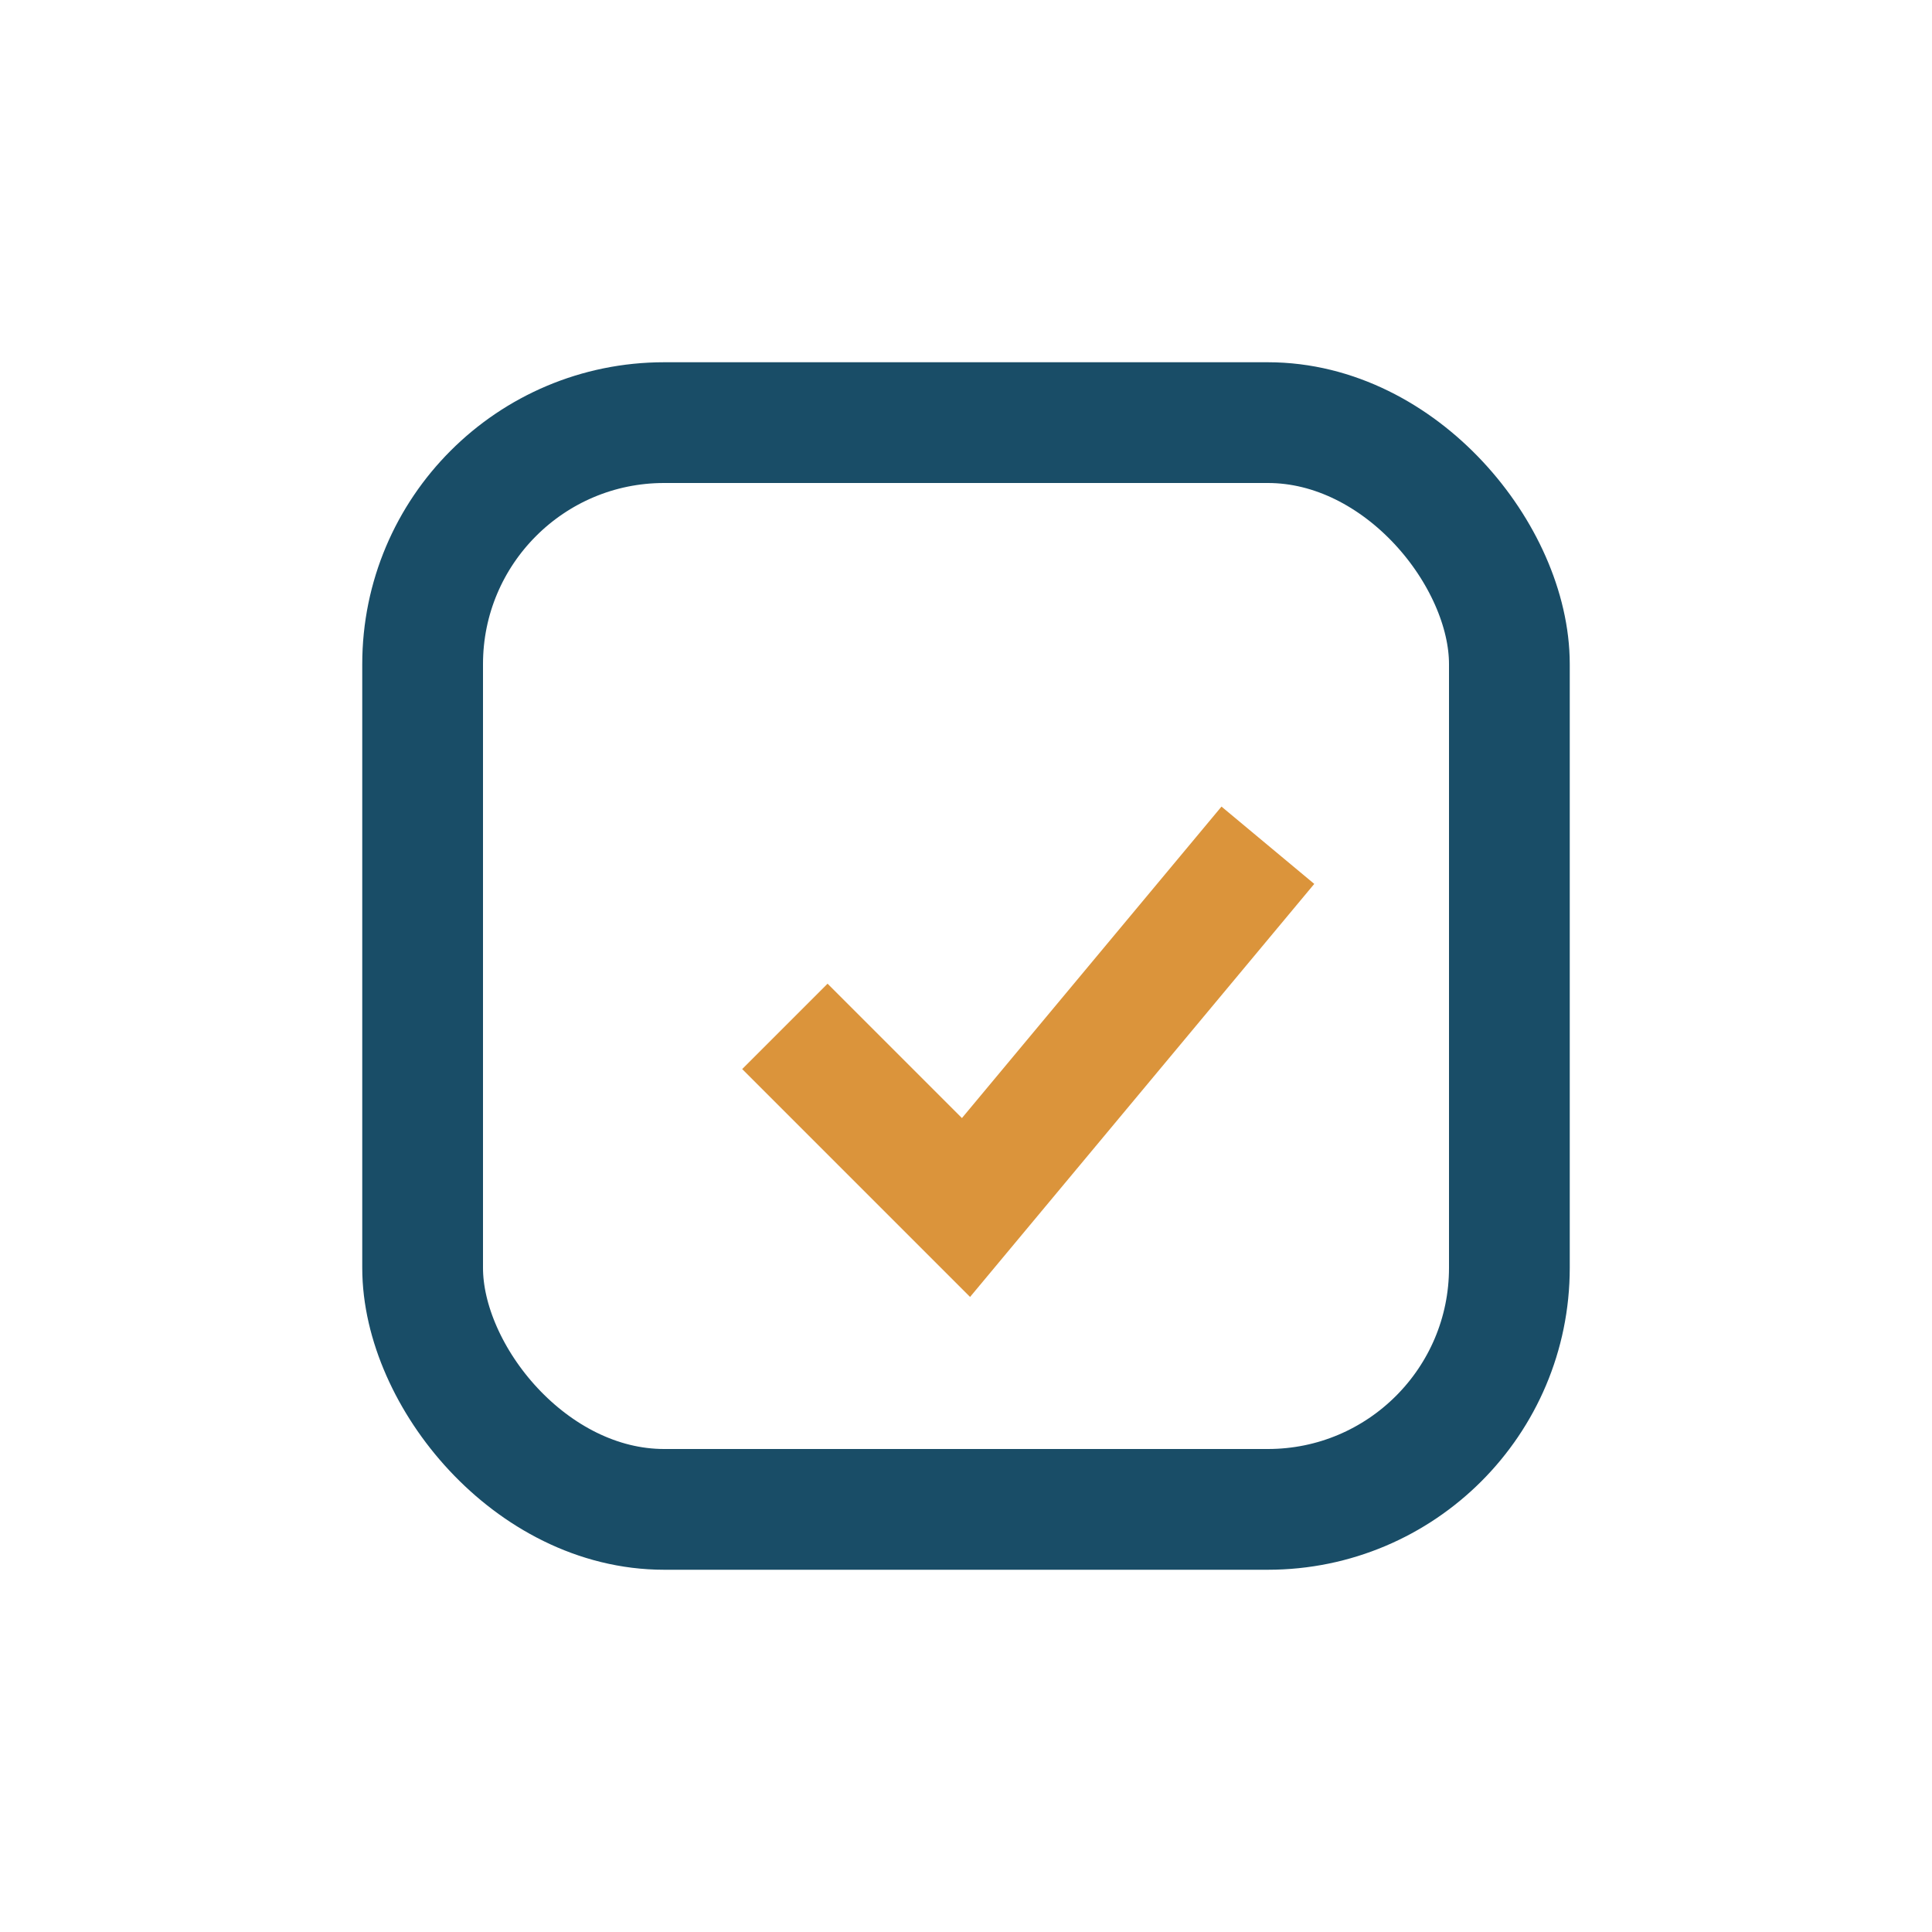 <?xml version="1.0" encoding="UTF-8"?>
<svg xmlns="http://www.w3.org/2000/svg" width="32" height="32" viewBox="0 0 32 32"><rect x="7" y="7" width="18" height="18" rx="4" fill="none" stroke="#194D67" stroke-width="2"/><path d="M13 17l3 3 5-6" fill="none" stroke="#DB943B" stroke-width="2"/></svg>